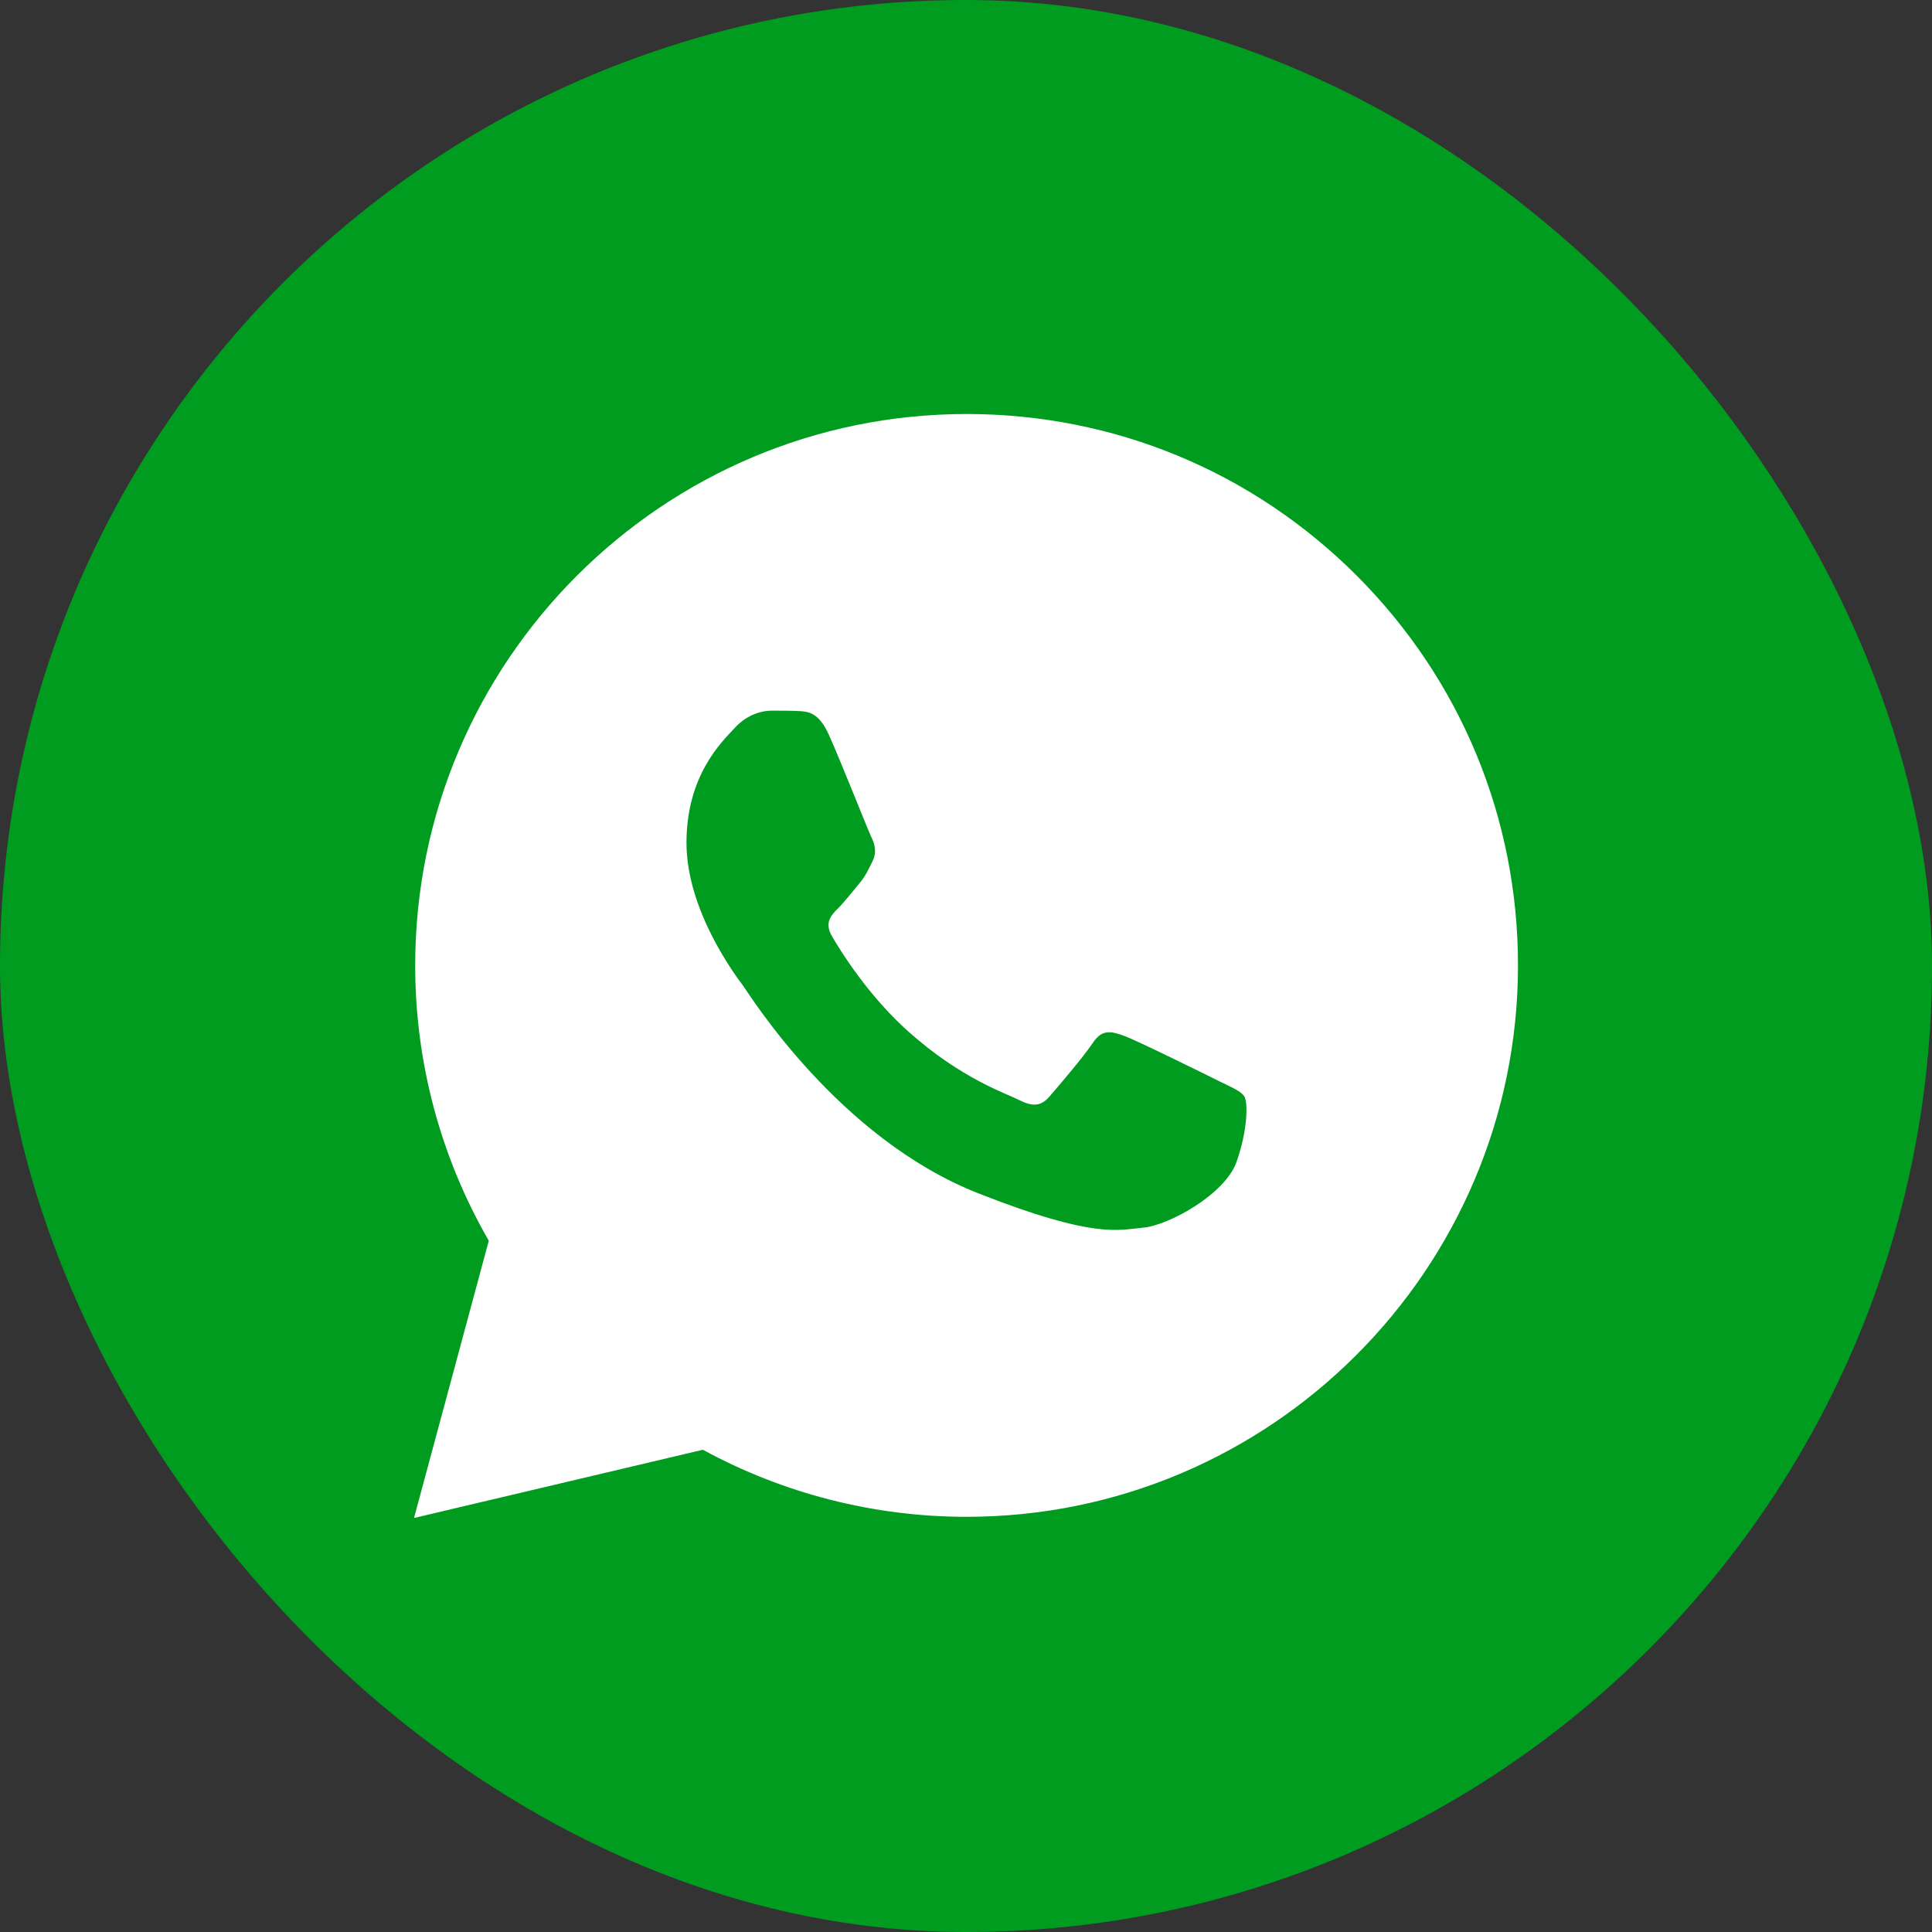 <svg width="31" height="31" viewBox="0 0 31 31" fill="none" xmlns="http://www.w3.org/2000/svg">
<rect x="0" y="0" width="31" height="31" fill="#333333" stroke="none"/>
<rect width="31" height="31" rx="15.5" fill="#009C20"/>
<path d="M21.769 9.236C20.098 7.565 17.877 6.644 15.51 6.643C10.633 6.643 6.664 10.61 6.662 15.487C6.661 17.046 7.069 18.567 7.843 19.908L6.643 24.357L11.278 23.262C12.57 23.966 14.025 24.338 15.506 24.338H15.509C20.385 24.338 24.355 20.37 24.357 15.495C24.359 13.131 23.439 10.908 21.769 9.236ZM19.839 18.648C19.655 19.164 18.752 19.662 18.346 19.698C17.941 19.735 17.561 19.882 15.694 19.146C13.446 18.26 12.027 15.956 11.918 15.809C11.807 15.661 11.015 14.611 11.015 13.523C11.015 12.435 11.586 11.9 11.789 11.68C11.992 11.459 12.231 11.403 12.379 11.403C12.526 11.403 12.674 11.403 12.802 11.409C12.96 11.415 13.135 11.423 13.3 11.791C13.497 12.228 13.927 13.321 13.981 13.432C14.036 13.543 14.073 13.672 14 13.819C13.927 13.966 13.889 14.058 13.779 14.187C13.669 14.317 13.547 14.475 13.448 14.574C13.337 14.684 13.222 14.805 13.351 15.025C13.48 15.247 13.923 15.97 14.58 16.556C15.425 17.309 16.136 17.541 16.358 17.653C16.579 17.764 16.708 17.745 16.837 17.597C16.966 17.45 17.39 16.953 17.537 16.731C17.684 16.51 17.832 16.547 18.035 16.62C18.238 16.694 19.324 17.229 19.545 17.34C19.766 17.45 19.913 17.505 19.968 17.597C20.023 17.689 20.023 18.131 19.839 18.648Z" fill="white"/>
</svg>
